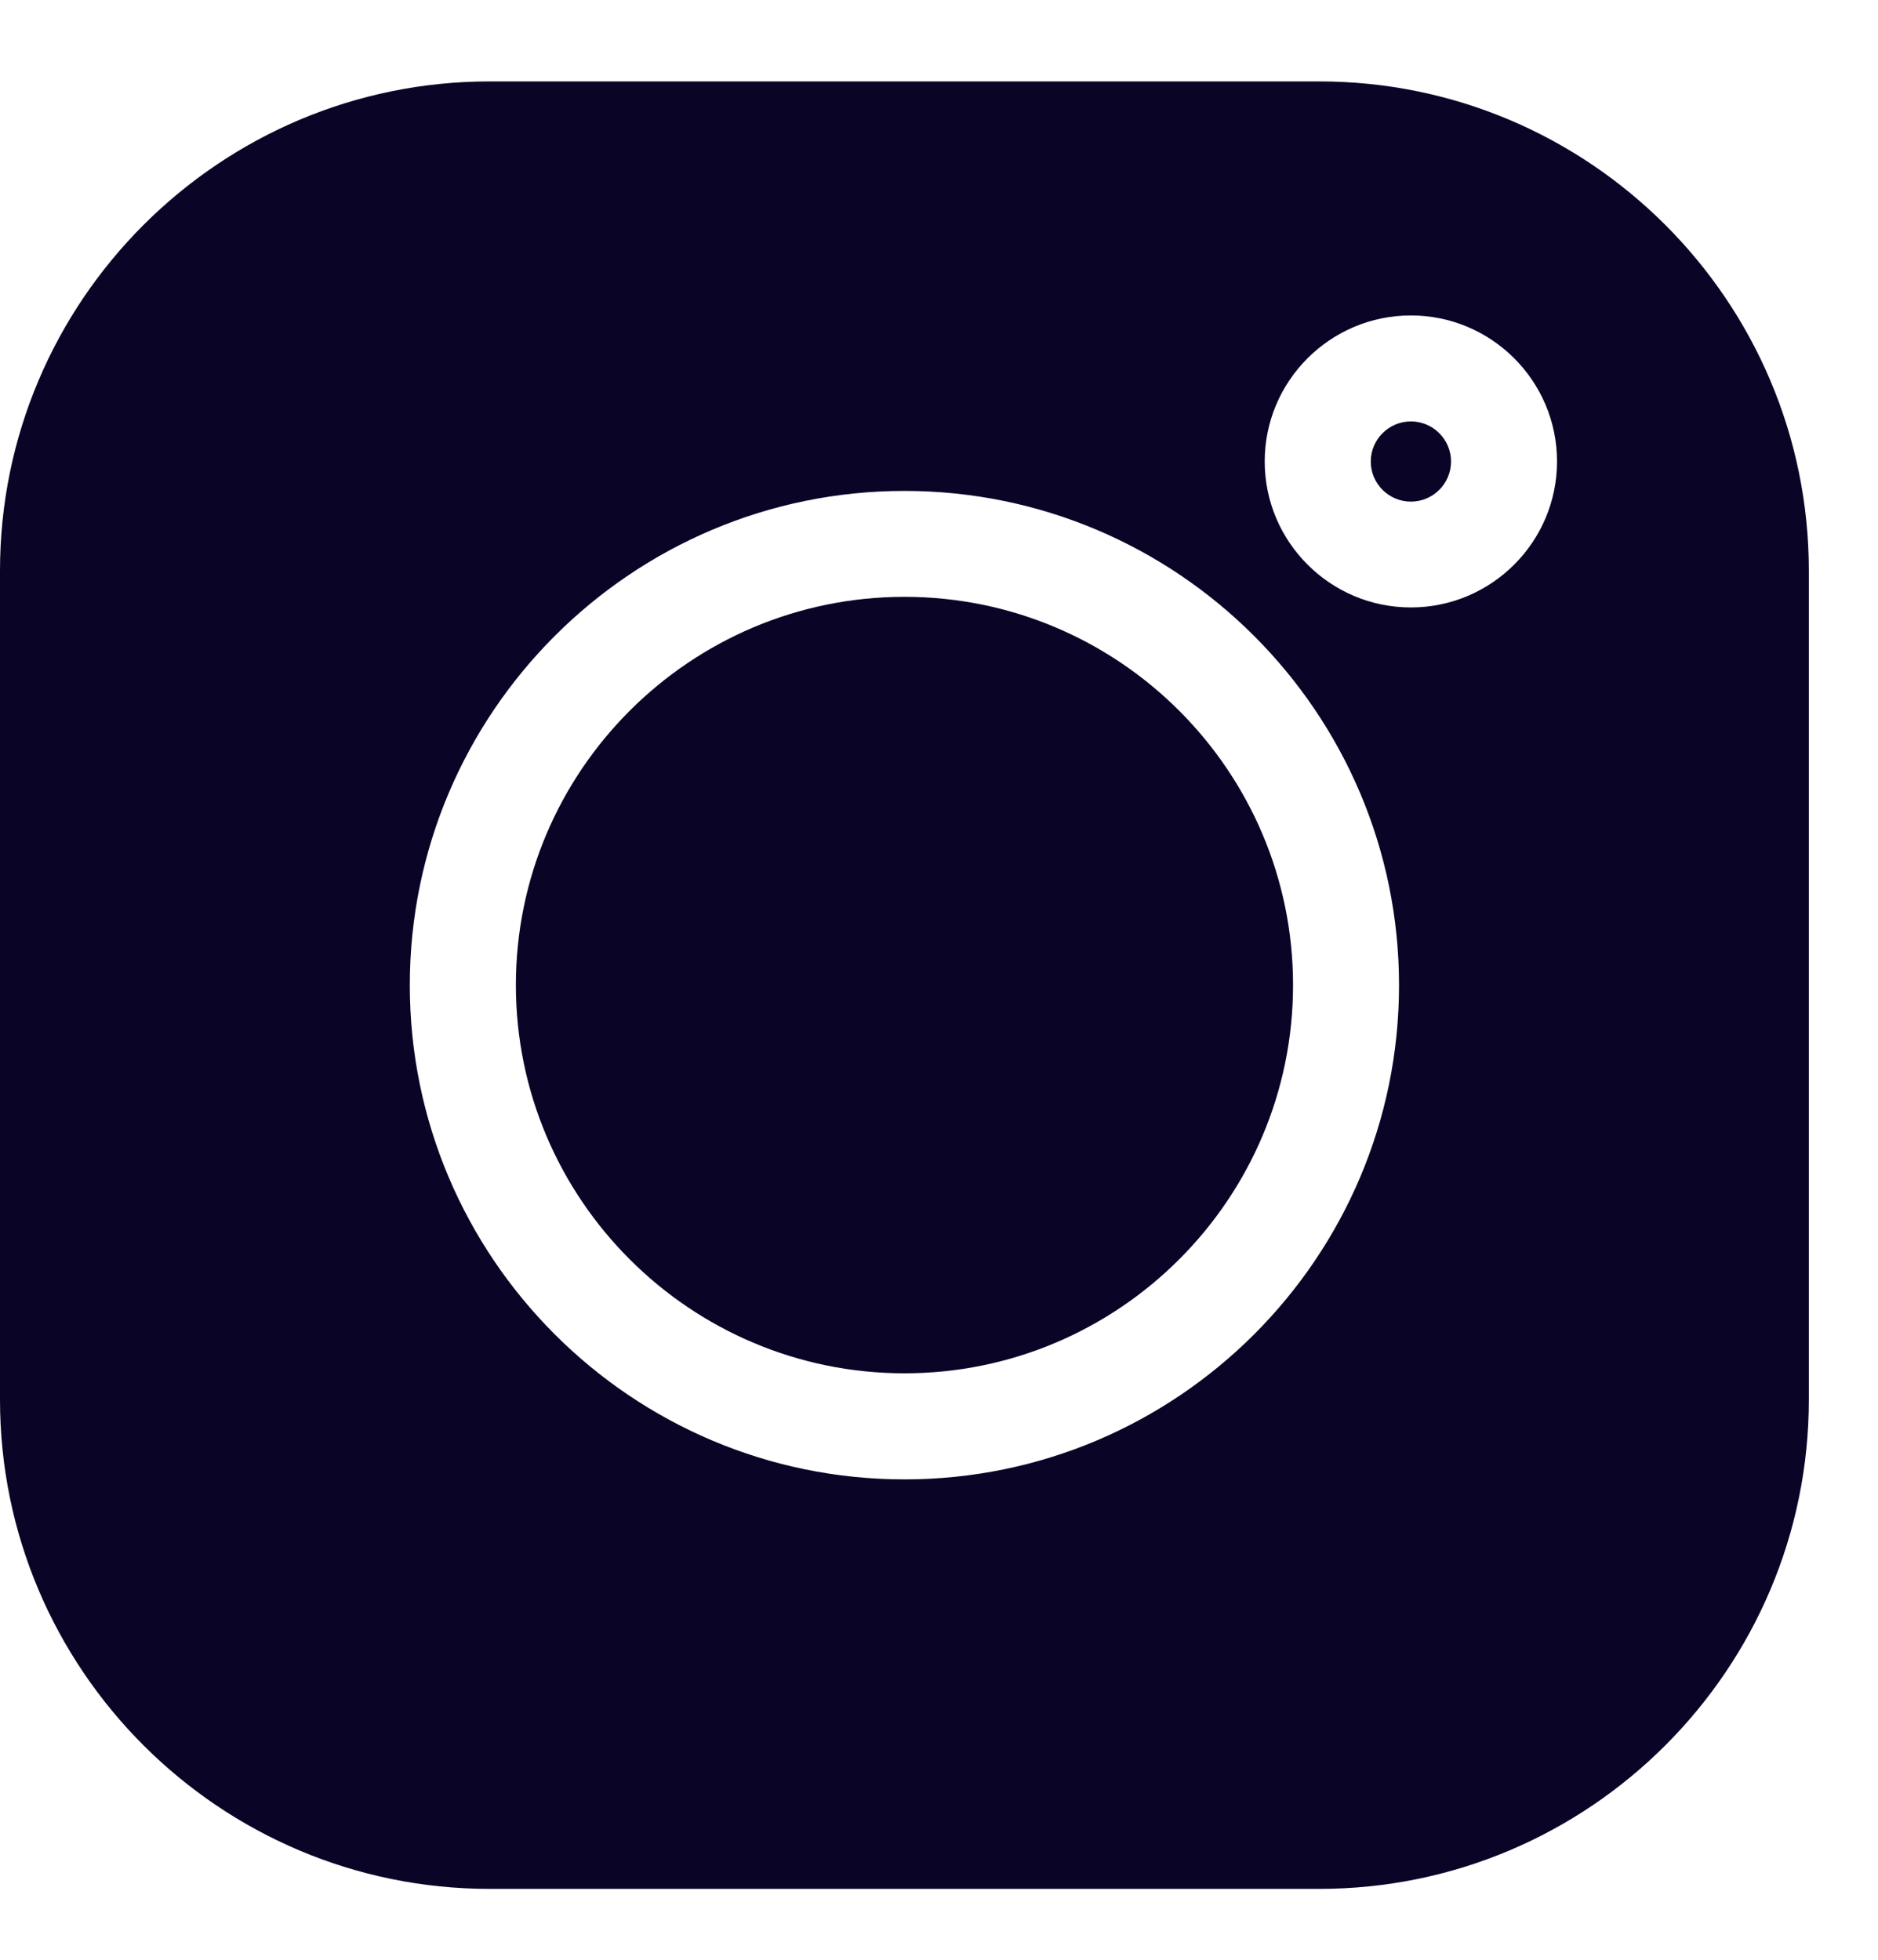 <svg width="23" height="24" viewBox="0 0 23 24" fill="none" xmlns="http://www.w3.org/2000/svg">
<path d="M16.157 0.997L5.997 0.997C2.69 0.997 7.61913e-10 3.685 1.69846e-09 6.989L4.57612e-09 17.14C5.51262e-09 20.444 2.69 23.132 5.997 23.132L16.157 23.132C19.463 23.132 22.153 20.444 22.153 17.14L22.153 6.989C22.153 3.685 19.463 0.997 16.157 0.997V0.997ZM11.077 18.117C7.737 18.117 5.019 15.402 5.019 12.065C5.019 8.727 7.737 6.012 11.077 6.012C14.417 6.012 17.134 8.727 17.134 12.065C17.134 15.402 14.417 18.117 11.077 18.117ZM17.279 7.439C16.292 7.439 15.489 6.637 15.489 5.651C15.489 4.665 16.292 3.863 17.279 3.863C18.266 3.863 19.069 4.665 19.069 5.651C19.069 6.637 18.266 7.439 17.279 7.439Z" fill="#0A0427"/>
<path d="M11.077 7.309C8.453 7.309 6.318 9.441 6.318 12.063C6.318 14.685 8.453 16.818 11.077 16.818C13.701 16.818 15.836 14.685 15.836 12.063C15.836 9.441 13.701 7.309 11.077 7.309Z" fill="#0A0427"/>
<path d="M17.279 5.161C17.009 5.161 16.788 5.381 16.788 5.652C16.788 5.923 17.009 6.143 17.279 6.143C17.55 6.143 17.771 5.923 17.771 5.652C17.771 5.381 17.55 5.161 17.279 5.161Z" fill="#0A0427"/>
</svg>
